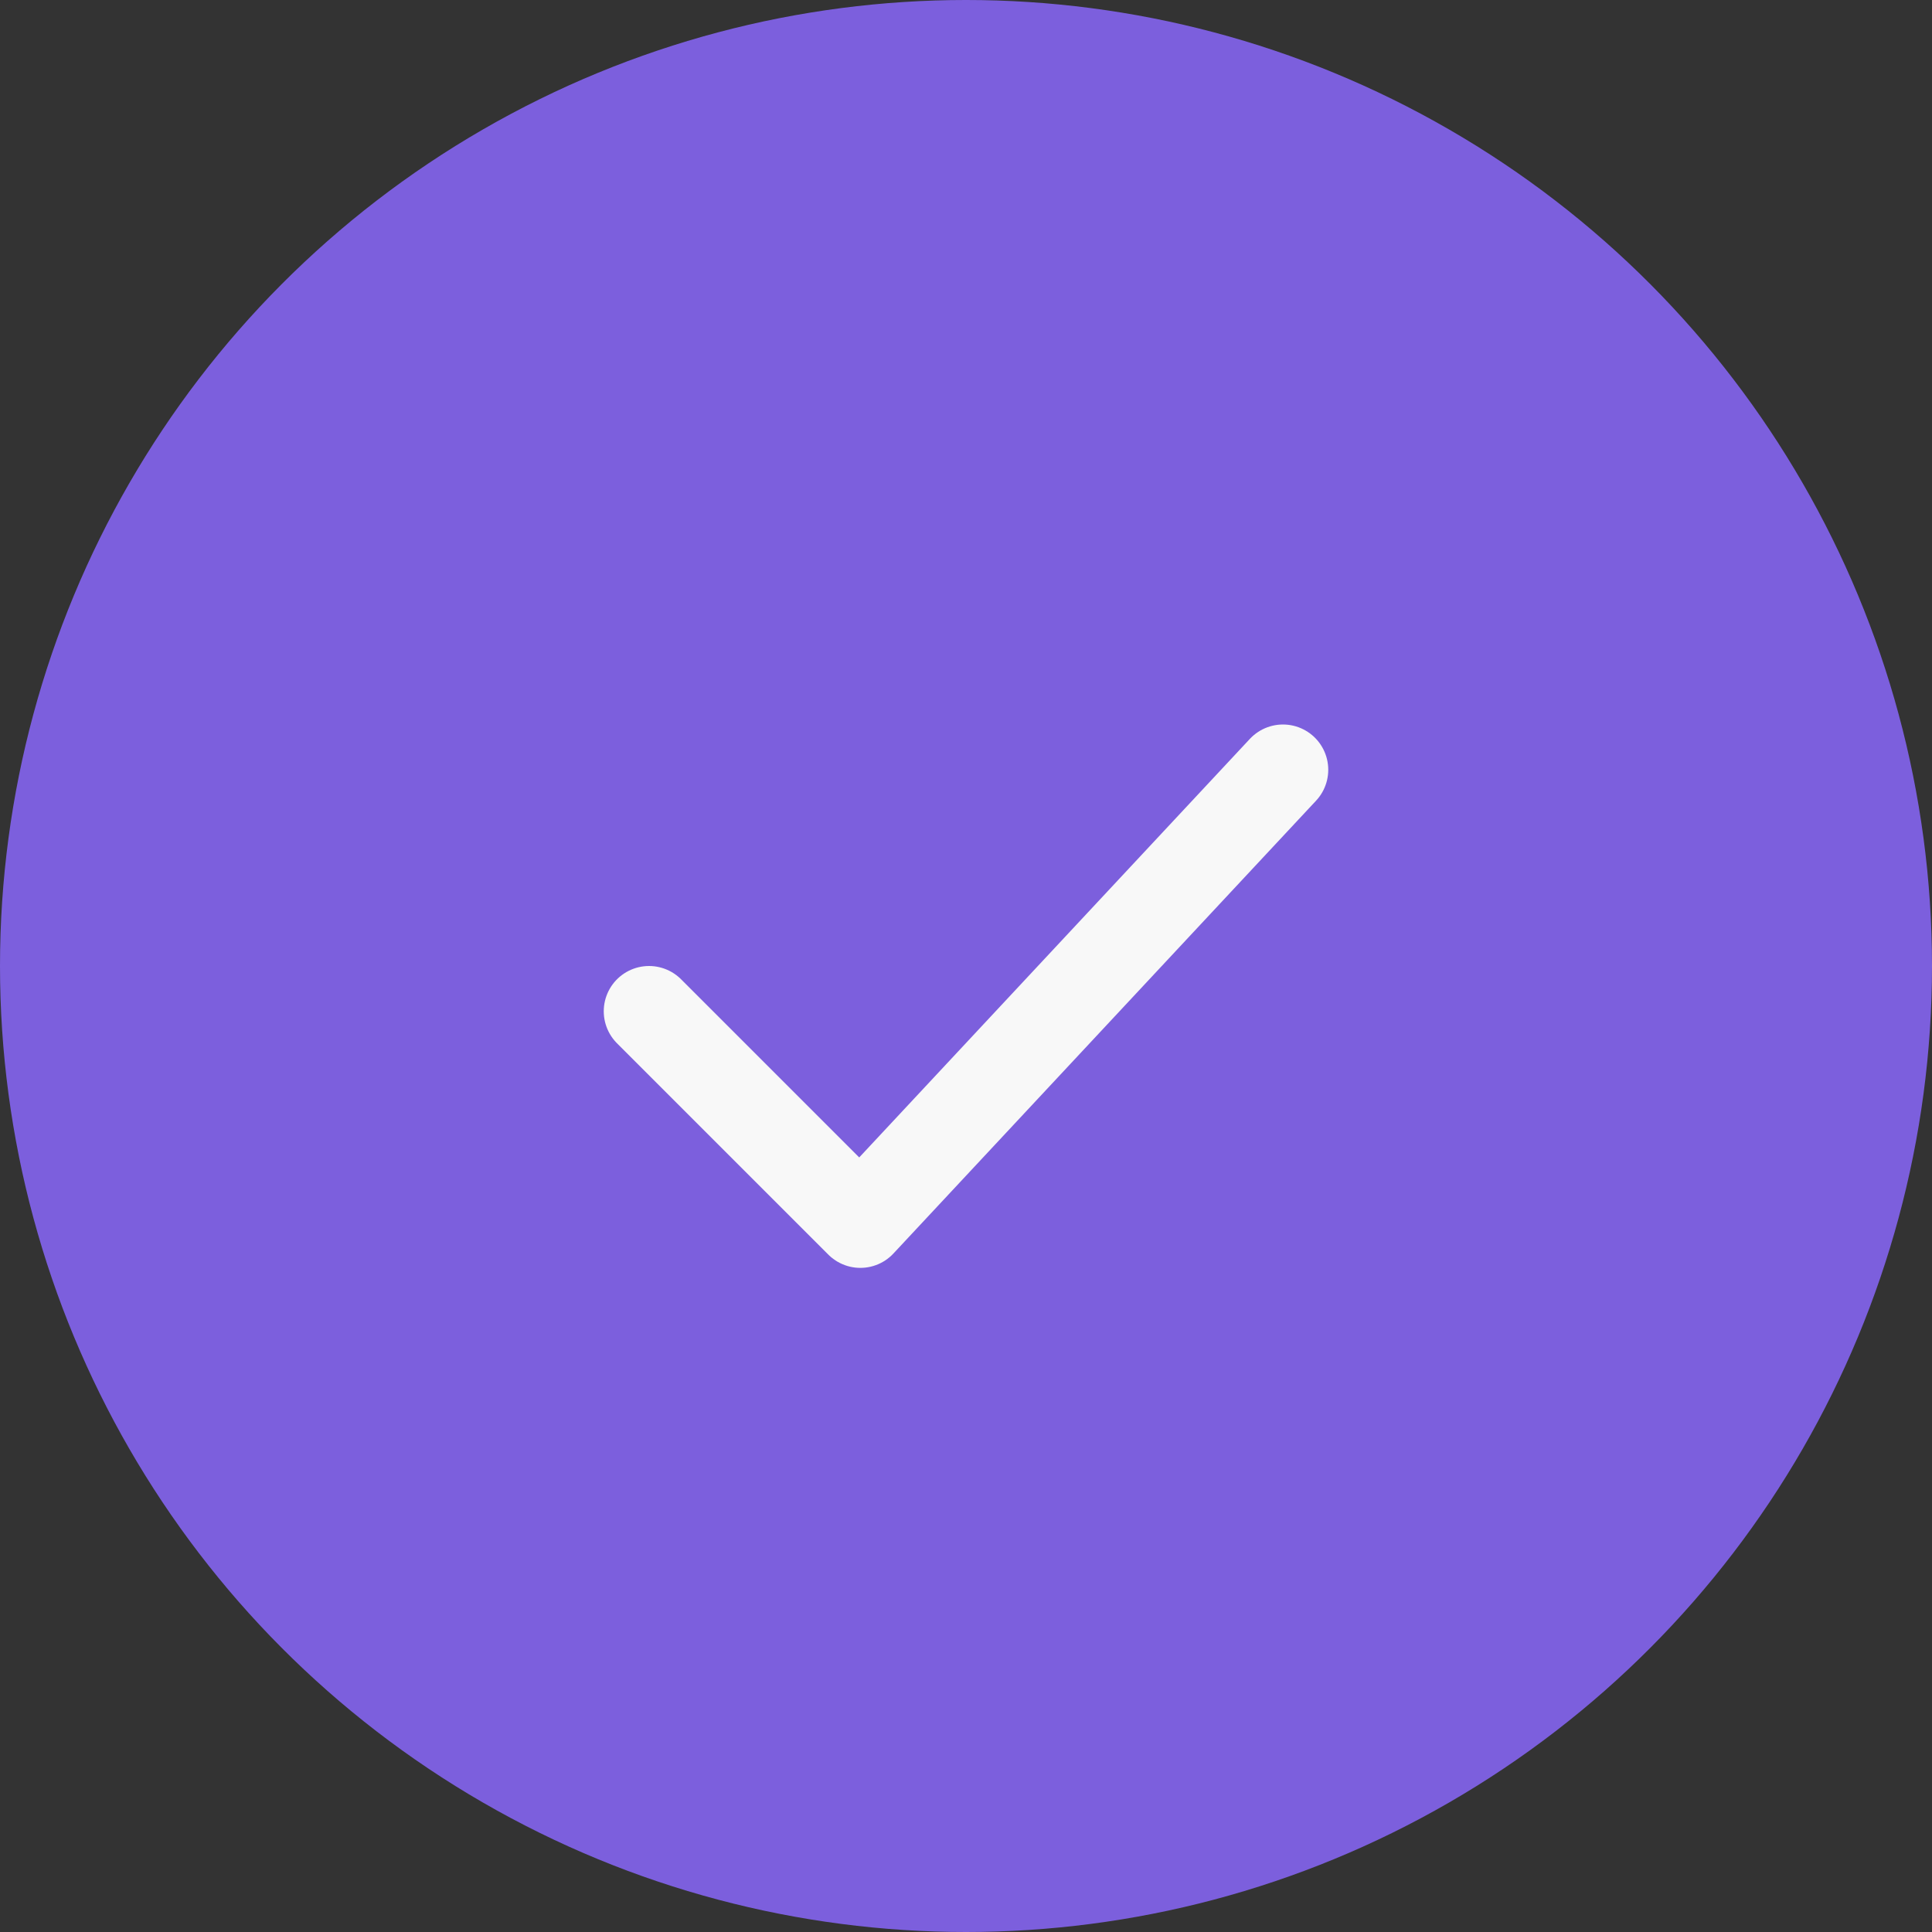 <svg width="32" height="32" viewBox="0 0 32 32" fill="none" xmlns="http://www.w3.org/2000/svg">
<rect x="0" y="0" width="32" height="32" fill="#333333" stroke="none"/>
<circle cx="16" cy="16" r="16" fill="#7C5FDD"/>
<path d="M10.75 16.75L14.25 20.25L21.25 12.75" stroke="#F8F8F8" stroke-width="1.5" stroke-linecap="round" stroke-linejoin="round"/>
</svg>
